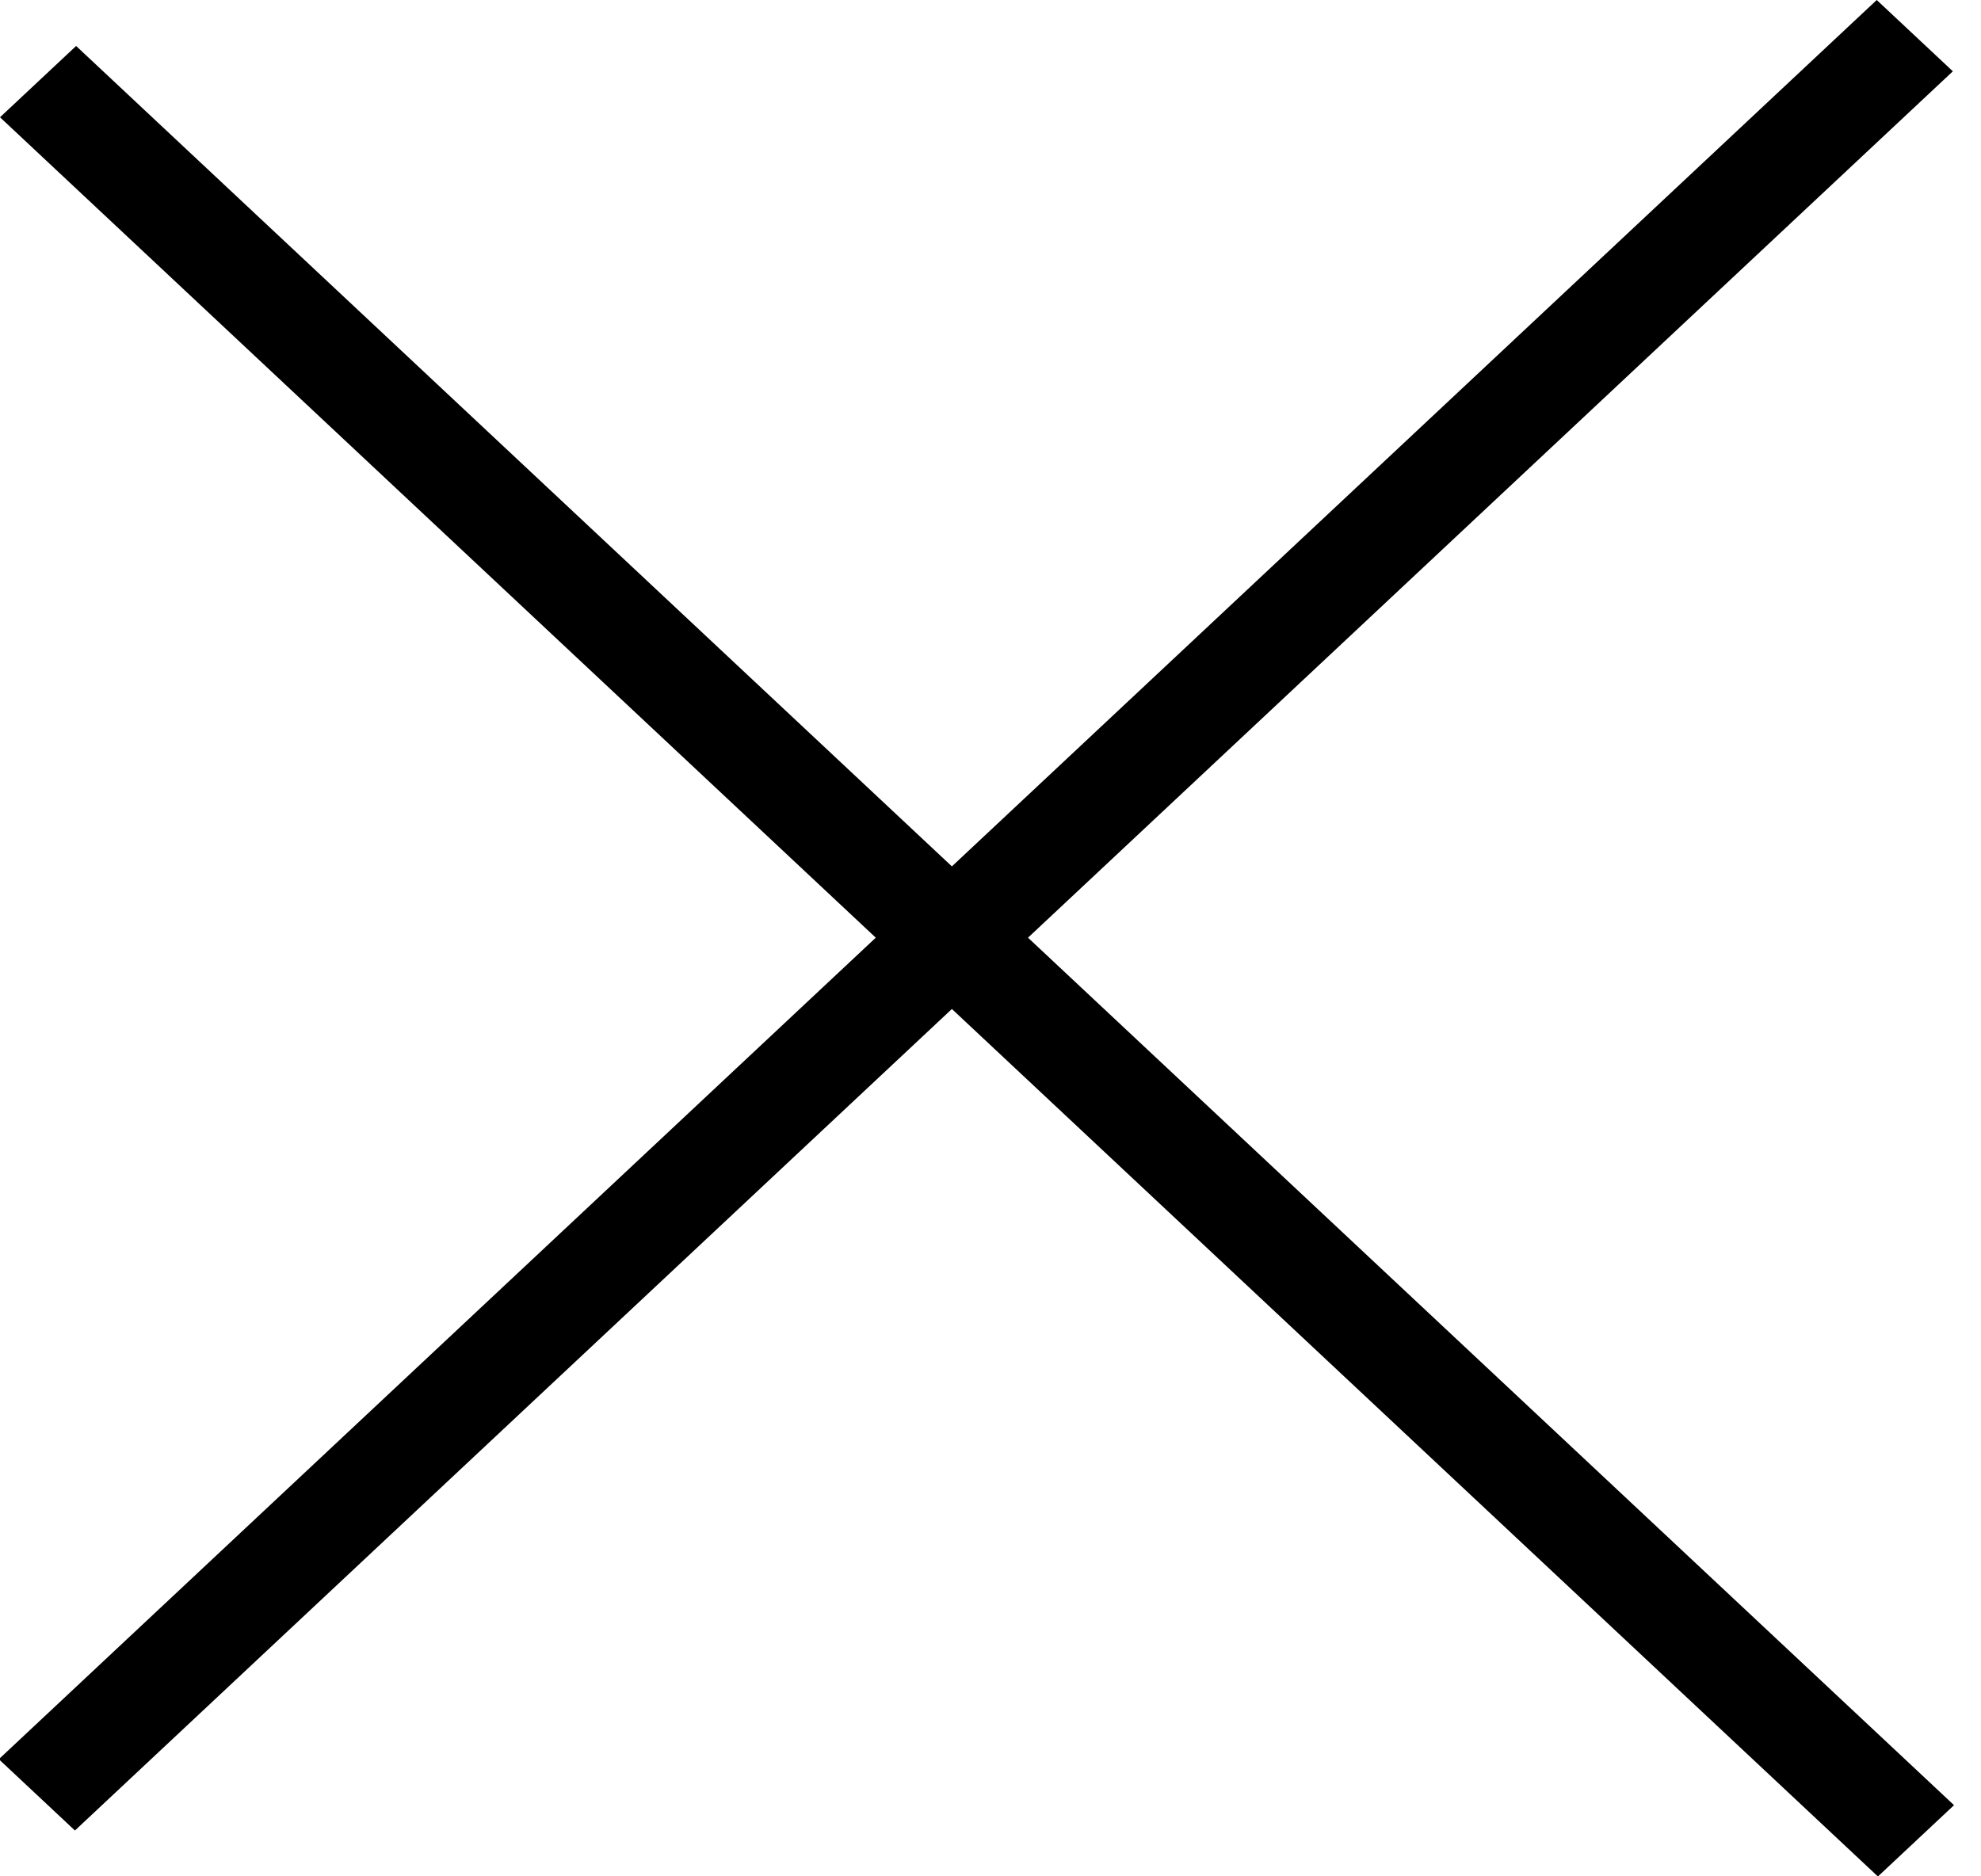 <svg width="19" height="18" viewBox="0 0 19 18" fill="none" xmlns="http://www.w3.org/2000/svg">
<line y1="-0.5" x2="24.673" y2="-0.5" transform="matrix(-0.73 0.684 -0.73 -0.684 18 0)" stroke="black"/>
<line y1="-0.5" x2="24.673" y2="-0.5" transform="matrix(0.73 0.684 -0.73 0.684 0 1.125)" stroke="black"/>
</svg>

